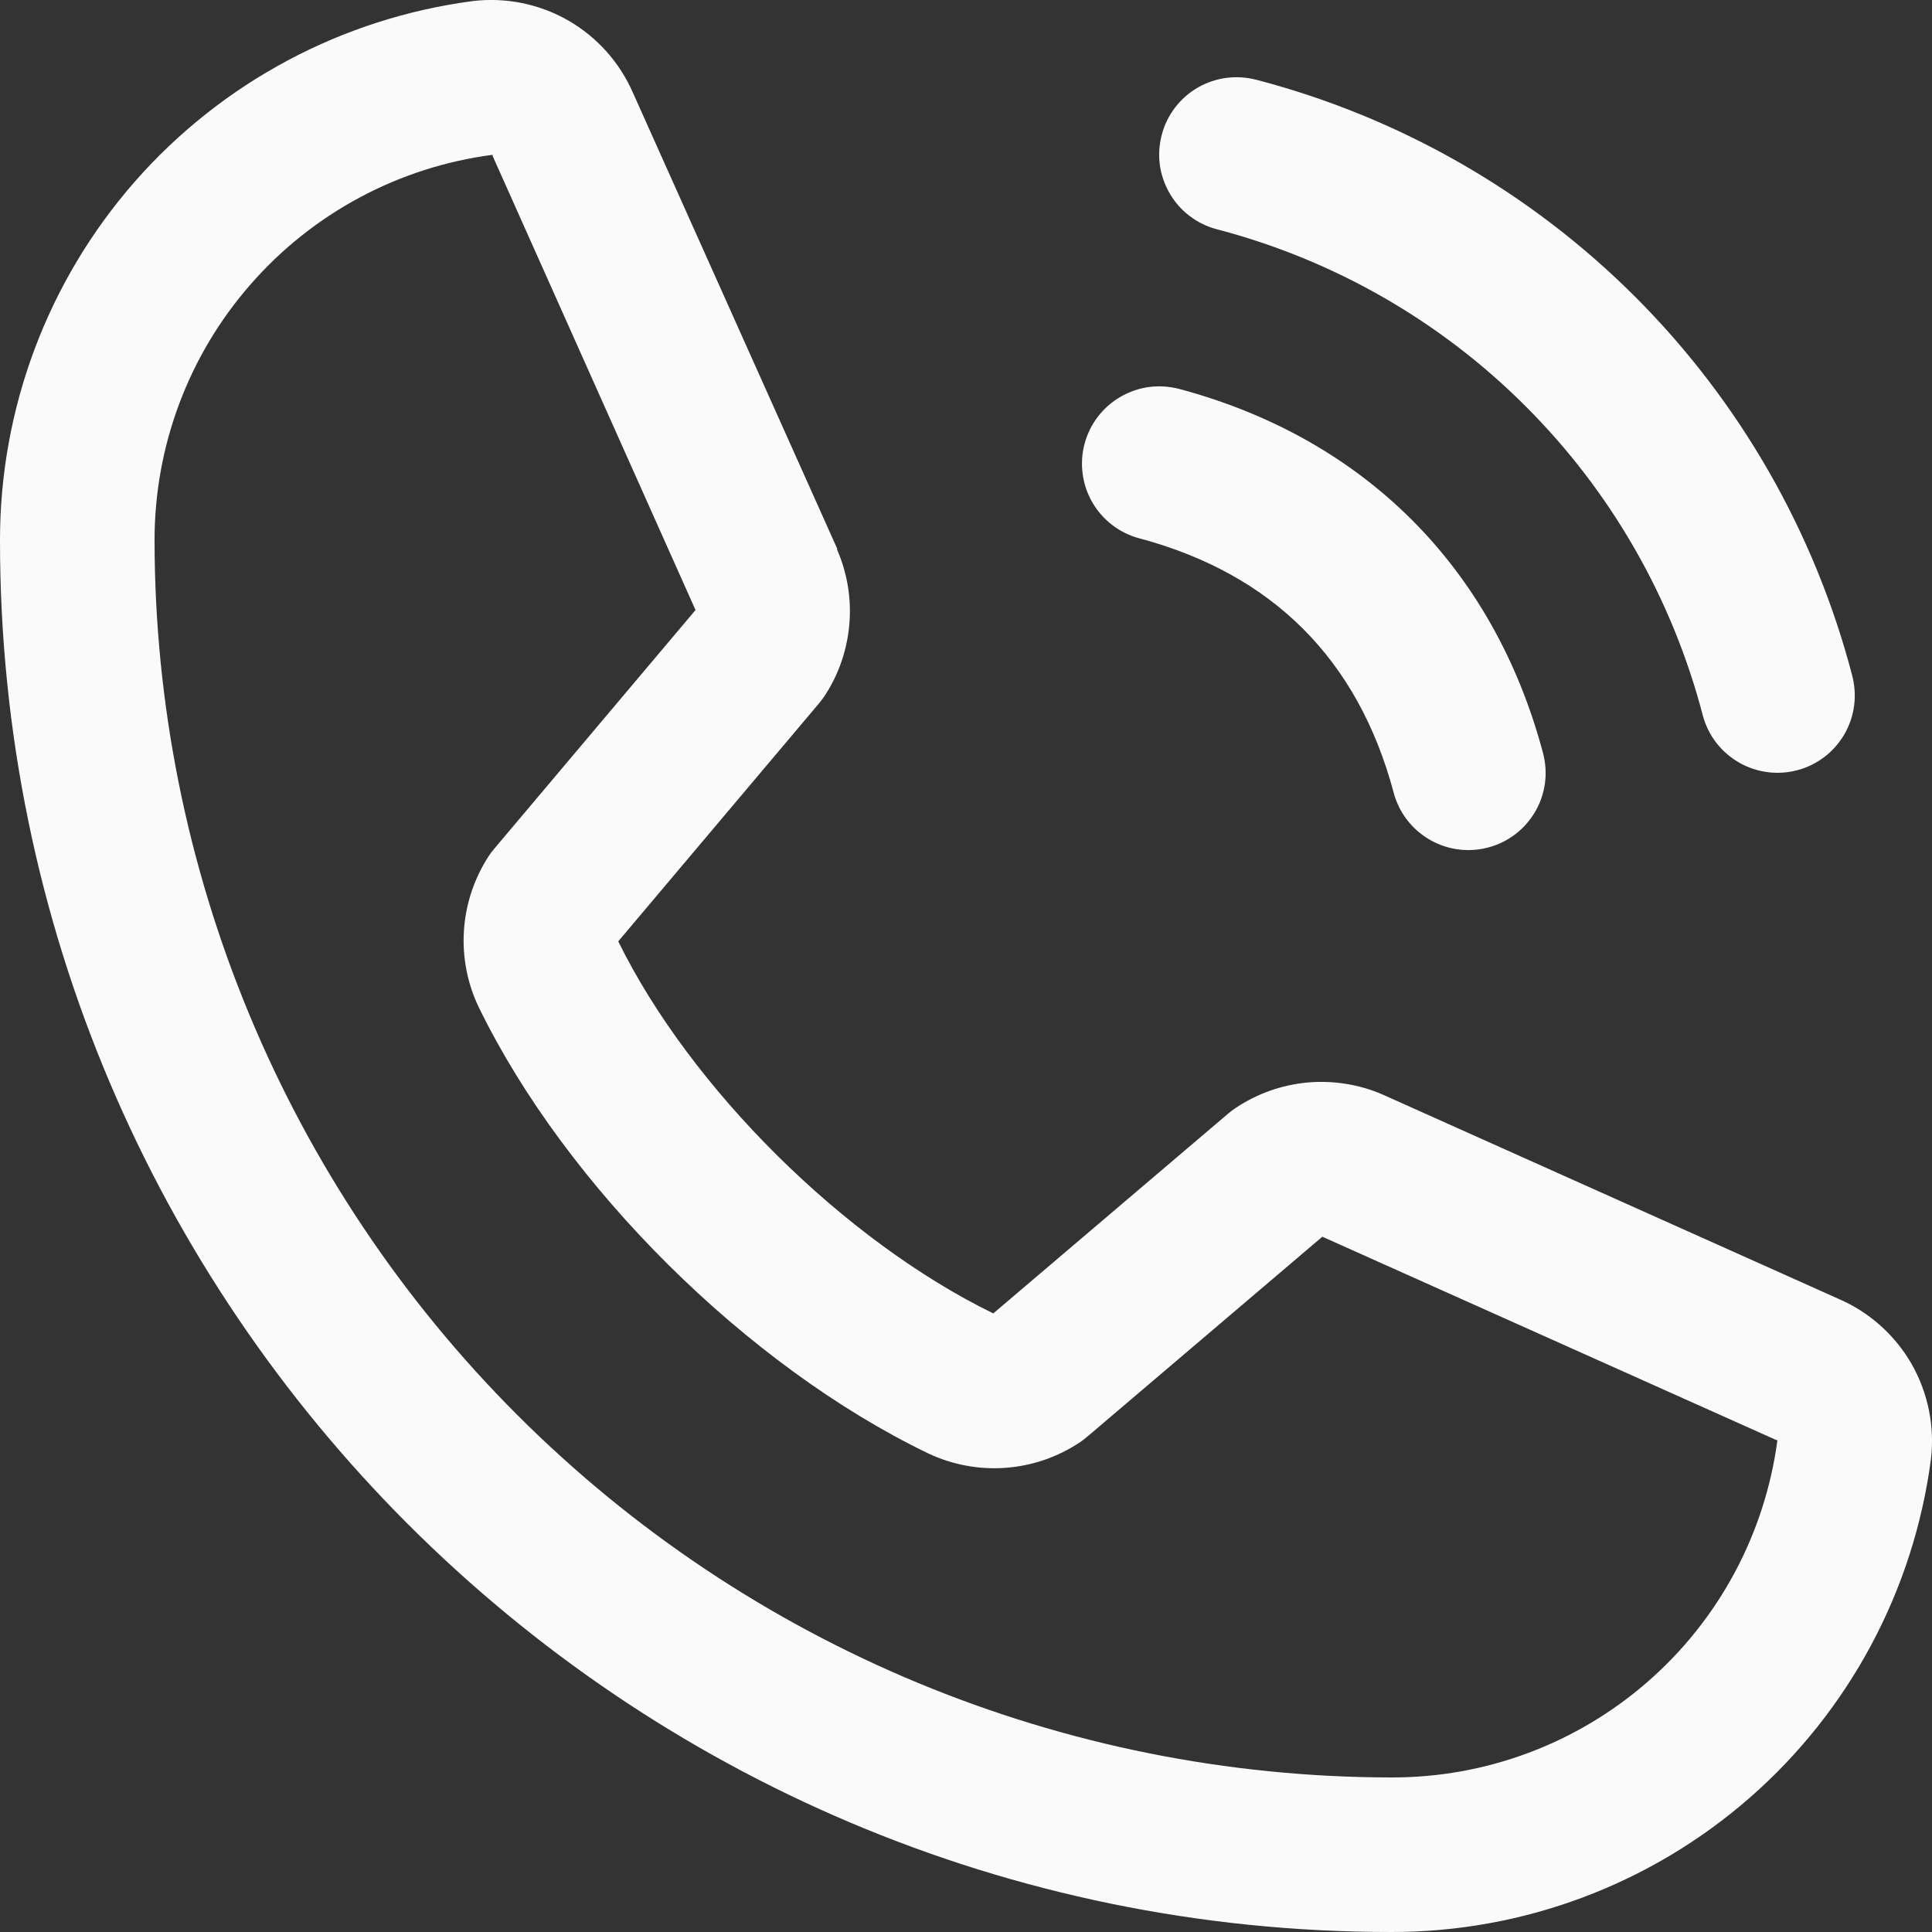 <?xml version="1.0" encoding="UTF-8"?> <svg xmlns="http://www.w3.org/2000/svg" width="16" height="16" viewBox="0 0 16 16" fill="none"><rect x="0" y="0" width="16" height="16" fill="#333333" stroke="none"/><path d="M9.622 1.114C9.643 1.033 9.681 0.957 9.732 0.89C9.783 0.823 9.847 0.767 9.92 0.725C9.993 0.683 10.073 0.656 10.156 0.645C10.24 0.634 10.325 0.64 10.406 0.661C11.592 0.971 12.675 1.591 13.542 2.458C14.409 3.325 15.029 4.408 15.339 5.594C15.36 5.676 15.366 5.76 15.355 5.844C15.344 5.927 15.317 6.007 15.275 6.08C15.232 6.153 15.177 6.217 15.11 6.268C15.043 6.319 14.967 6.357 14.886 6.378C14.832 6.393 14.776 6.4 14.72 6.4C14.579 6.4 14.442 6.353 14.33 6.267C14.218 6.181 14.138 6.061 14.102 5.925C13.849 4.956 13.343 4.072 12.635 3.365C11.928 2.657 11.044 2.151 10.075 1.898C9.994 1.877 9.918 1.839 9.851 1.788C9.784 1.737 9.728 1.673 9.686 1.6C9.644 1.527 9.616 1.447 9.605 1.364C9.594 1.28 9.6 1.196 9.622 1.114ZM9.435 4.458C10.539 4.753 11.247 5.461 11.542 6.565C11.578 6.701 11.658 6.821 11.77 6.907C11.882 6.993 12.019 7.04 12.16 7.04C12.216 7.04 12.272 7.033 12.326 7.018C12.407 6.997 12.483 6.959 12.55 6.908C12.617 6.857 12.672 6.793 12.715 6.72C12.757 6.647 12.784 6.567 12.795 6.484C12.806 6.4 12.8 6.316 12.778 6.234C12.369 4.701 11.299 3.631 9.766 3.221C9.684 3.2 9.6 3.194 9.516 3.205C9.433 3.216 9.353 3.244 9.28 3.286C9.207 3.328 9.144 3.384 9.092 3.451C9.041 3.517 9.004 3.593 8.982 3.675C8.96 3.756 8.955 3.841 8.966 3.924C8.977 4.007 9.004 4.088 9.046 4.16C9.088 4.233 9.145 4.297 9.211 4.348C9.278 4.399 9.354 4.437 9.435 4.458ZM15.991 12.086C15.848 13.17 15.316 14.165 14.493 14.886C13.67 15.606 12.614 16.002 11.52 16C5.168 16 7.23898e-06 10.832 7.23898e-06 4.48C-0.002 3.386 0.394 2.33 1.114 1.507C1.835 0.684 2.83 0.152 3.914 0.009C4.188 -0.024 4.465 0.032 4.705 0.169C4.945 0.307 5.133 0.518 5.243 0.771L6.933 4.543V4.553C7.017 4.747 7.052 4.958 7.034 5.169C7.016 5.38 6.947 5.583 6.831 5.76C6.817 5.781 6.802 5.801 6.786 5.821L5.12 7.796C5.719 9.014 6.993 10.276 8.226 10.877L10.174 9.22C10.193 9.204 10.213 9.189 10.234 9.175C10.411 9.057 10.614 8.985 10.826 8.965C11.038 8.946 11.252 8.979 11.447 9.063L11.458 9.068L15.227 10.757C15.48 10.866 15.692 11.055 15.83 11.294C15.967 11.534 16.024 11.812 15.991 12.086ZM14.72 11.926C14.72 11.926 14.715 11.926 14.711 11.926L10.951 10.242L9.003 11.899C8.984 11.915 8.965 11.93 8.944 11.944C8.76 12.067 8.547 12.14 8.326 12.156C8.105 12.172 7.884 12.13 7.684 12.035C6.186 11.311 4.692 9.829 3.967 8.346C3.871 8.148 3.828 7.928 3.842 7.708C3.856 7.488 3.927 7.275 4.047 7.09C4.061 7.069 4.076 7.048 4.093 7.029L5.76 5.052L4.08 1.292C4.08 1.289 4.08 1.285 4.08 1.282C3.304 1.383 2.592 1.764 2.077 2.353C1.561 2.941 1.278 3.698 1.28 4.48C1.283 7.195 2.363 9.798 4.283 11.717C6.202 13.637 8.805 14.717 11.52 14.72C12.302 14.723 13.058 14.441 13.647 13.926C14.236 13.412 14.617 12.701 14.72 11.926V11.926Z" fill="#FAFAFA"></path></svg> 